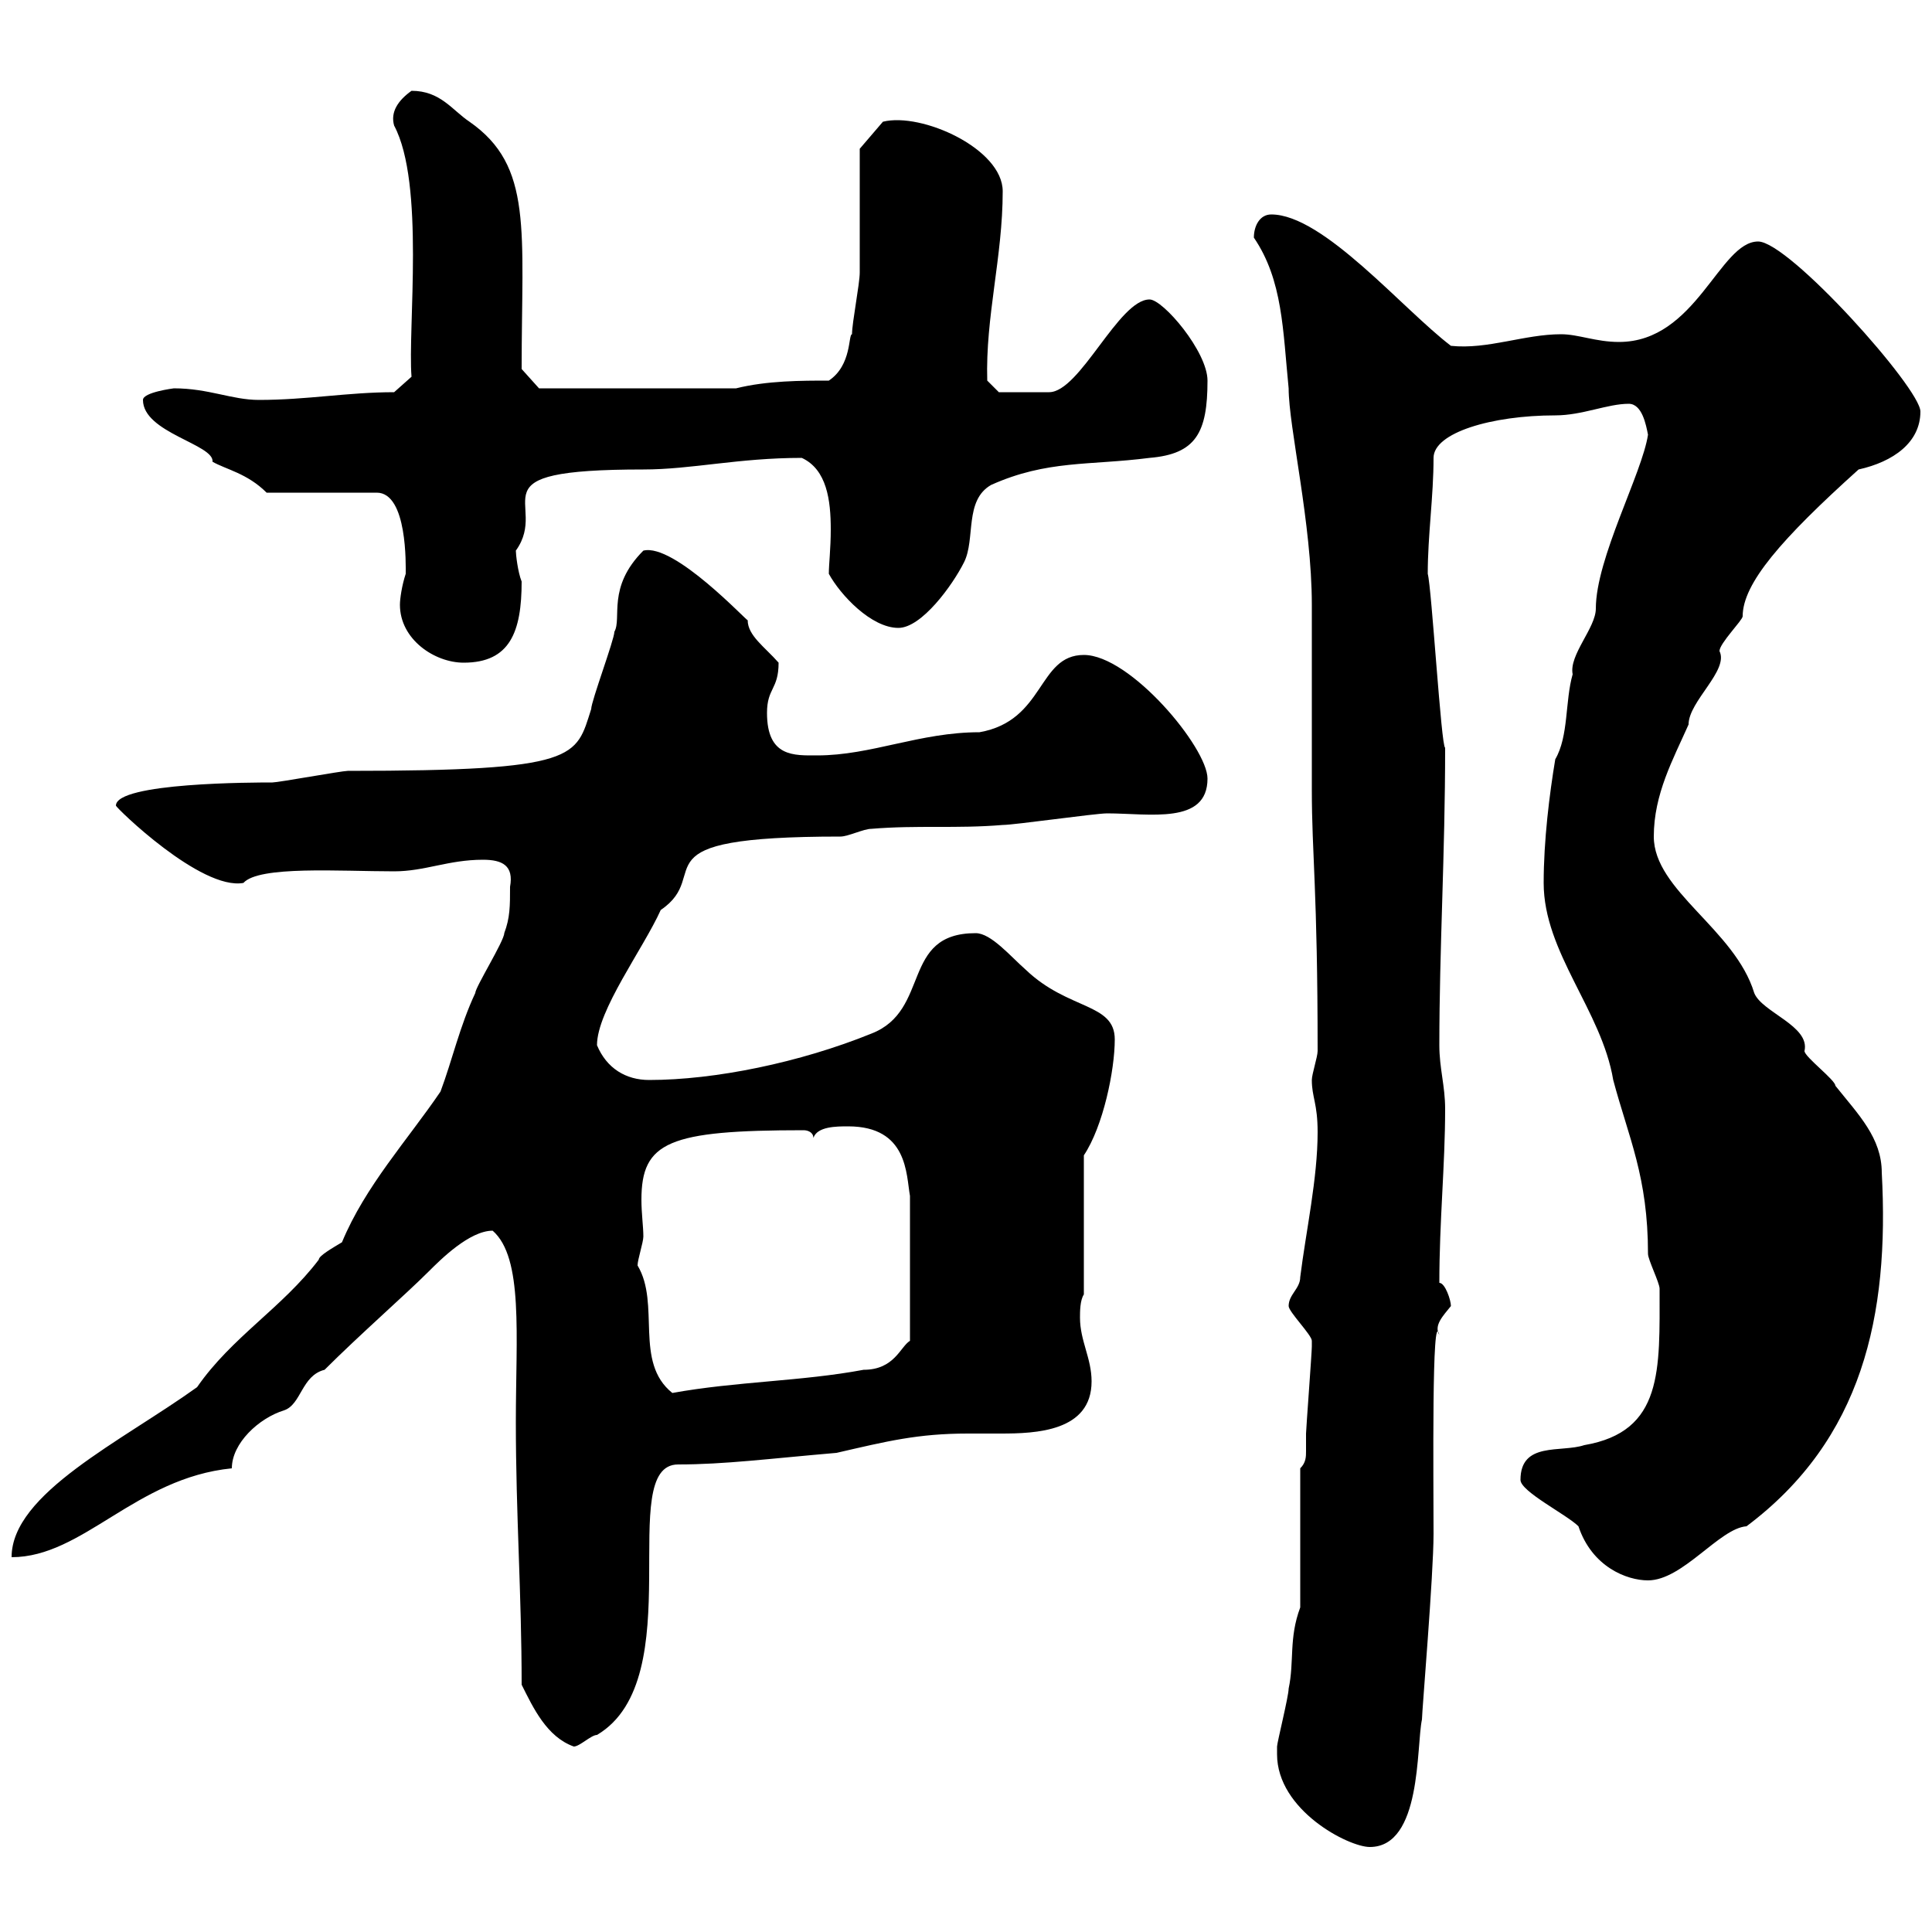 <svg xmlns="http://www.w3.org/2000/svg" xmlns:xlink="http://www.w3.org/1999/xlink" width="300" height="300"><path d="M198.30 272.40C198.30 281.10 209.40 286.80 212.70 286.80C220.80 286.80 219.90 271.20 220.80 267C220.80 265.80 222.60 244.50 222.60 238.20C222.60 229.80 222.30 202.50 223.50 207.30C222.60 205.80 224.10 204.30 225.30 202.80C225.30 201.90 224.40 199.20 223.50 199.20C223.50 189.60 224.40 180.90 224.40 172.20C224.40 168.60 223.50 165.90 223.50 162.30C223.50 147.30 224.40 132.60 224.40 116.10C223.80 116.10 222.30 91.20 221.70 89.10C221.70 83.10 222.60 77.10 222.60 71.10C222.60 67.20 231.60 64.50 241.50 64.50C245.70 64.50 249.60 62.70 252.90 62.70C255 62.70 255.60 66 255.90 67.50C255 73.50 247.80 86.70 247.80 94.50C247.80 97.50 243.60 101.70 244.20 104.70C243 108.90 243.60 114.30 241.50 117.90C240.60 123.30 239.70 130.50 239.70 137.10C239.70 147.90 248.70 156.90 250.50 167.70C252.90 176.70 255.90 182.70 255.90 194.70C255.90 195.60 257.70 199.20 257.70 200.10C257.70 212.70 258.30 222.30 246 224.40C242.40 225.60 236.10 223.80 236.10 229.80C236.10 231.60 243.30 235.20 245.10 237C247.20 243.30 252.60 245.40 255.90 245.40C261.30 245.40 267 237.30 271.20 237C289.20 223.50 293.40 204.30 292.20 182.10C292.20 176.70 288.60 173.10 285 168.60C285 167.70 280.20 164.10 280.20 163.20C281.10 159.30 273.60 157.20 272.40 154.20C269.40 144.30 256.80 138.30 256.80 129.90C256.80 123.30 259.80 117.90 262.20 112.50C262.20 108.90 268.50 104.10 267 101.10C267 99.90 270.60 96.30 270.60 95.70C270.60 90.60 276.60 83.70 288.60 72.90C294 71.70 298.20 68.70 298.20 63.90C298.20 60.30 277.80 37.50 273 37.50C267 37.50 263.40 53.10 251.40 53.10C247.80 53.10 245.10 51.90 242.40 51.90C236.70 51.90 231 54.30 225.30 53.70C217.80 48 205.50 33.30 197.40 33.30C195.60 33.30 194.70 35.10 194.70 36.90C199.20 43.50 199.20 51.30 200.10 60.30C200.10 66.30 203.70 81.30 203.70 93.90C203.70 96.30 203.70 119.70 203.70 122.70C203.70 132.60 204.60 138.30 204.60 163.20C204.60 164.10 203.70 166.80 203.70 167.70C203.70 170.40 204.60 171.30 204.60 175.80C204.60 183 202.80 191.10 201.90 198.30C201.90 200.10 200.10 201 200.10 202.80C200.10 203.70 203.70 207.30 203.70 208.20C203.70 209.10 203.70 209.10 203.70 209.10C203.70 210 202.80 222 202.80 222.60C202.80 223.50 202.80 224.40 202.80 225.30C202.80 226.20 202.80 227.10 201.90 228L201.90 249.60C200.10 254.40 201 258 200.10 262.20C200.10 263.40 198.30 270.60 198.30 271.20C198.30 271.20 198.30 271.20 198.30 272.40ZM81 261.60C82.80 265.20 84.90 269.70 89.10 271.20C90 271.20 91.80 269.40 92.70 269.40C107.40 260.70 95.40 227.40 105.30 227.40C112.50 227.40 119.40 226.50 129.90 225.60C137.70 223.80 142.50 222.60 150.30 222.60C151.80 222.60 153.60 222.60 155.40 222.60C160.80 222.60 169.50 222.30 169.50 214.50C169.50 210.90 167.70 208.20 167.70 204.60C167.70 203.70 167.70 201.90 168.30 201L168.30 179.40C171.30 174.90 173.10 166.20 173.10 161.40C173.10 155.70 165.90 156.90 159.30 150.60C156.90 148.50 153.90 144.90 151.50 144.90C139.80 144.90 144.60 156.90 135.30 160.50C124.20 165 111 167.70 100.80 167.70C97.20 167.70 94.20 165.90 92.70 162.30C92.70 156.90 99.90 147.30 102.60 141.30C111 135.60 97.80 129.90 130.50 129.90C131.70 129.90 134.10 128.70 135.30 128.70C142.50 128.10 148.50 128.70 155.70 128.10C157.50 128.10 170.10 126.30 171.90 126.30C178.50 126.30 187.50 128.10 187.50 120.90C187.50 116.10 175.50 101.70 168.30 101.70C161.10 101.70 162.30 111.90 152.10 113.70C142.80 113.70 135.30 117.30 126.90 117.30C123.30 117.30 119.10 117.60 119.10 110.70C119.10 106.80 120.90 107.10 120.90 102.90C118.80 100.50 116.10 98.70 116.10 96.30C116.10 96.60 104.70 84.30 99.90 85.50C94.20 91.20 96.60 96 95.40 98.10C95.40 99.30 91.80 108.90 91.80 110.10C89.40 117.60 90 119.70 54 119.70C53.10 119.70 43.20 121.50 42.30 121.50C39.60 121.50 18 121.50 18 125.10C18 125.40 31.20 138.30 37.80 137.10C40.20 134.40 52.80 135.30 61.20 135.30C66 135.30 69.60 133.50 75 133.50C78 133.50 79.80 134.40 79.20 137.70C79.20 140.70 79.20 142.50 78.30 144.90C78.30 146.10 73.80 153.30 73.80 154.20C71.40 159.30 70.20 164.70 68.40 169.50C63.30 177 56.70 184.20 53.10 192.90C51.60 193.80 49.50 195 49.50 195.60C43.80 203.10 36 207.60 30.60 215.40C18.90 223.80 1.80 231.90 1.80 241.80C12.90 241.80 21 229.50 36 228C36 224.10 40.20 220.20 44.10 219C46.80 218.10 46.80 213.60 50.40 212.70C55.80 207.30 63 201 66.60 197.40C68.40 195.60 72.90 191.10 76.50 191.10C81.30 195.30 80.10 207.30 80.10 220.80C80.10 235.20 81 247.50 81 261.60ZM99 196.50C99 195.60 99.90 192.90 99.90 192C99.90 190.50 99.60 188.40 99.60 186.30C99.60 177.30 103.80 175.50 124.80 175.50C125.40 175.50 126.30 175.80 126.30 176.70C126.90 174.90 129.90 174.90 131.70 174.90C141 174.90 140.70 182.40 141.30 185.70L141.30 208.20C139.80 209.10 138.90 212.70 134.10 212.70C124.50 214.50 114.30 214.50 104.40 216.30C98.40 211.50 102.60 202.50 99 196.50ZM62.10 93.90C62.10 99.30 67.50 102.90 72 102.90C79.20 102.90 81 98.10 81 90.30C80.40 88.80 80.10 86.10 80.10 85.50C85.50 78 72.60 72.90 99.90 72.90C107.40 72.90 114.60 71.10 124.50 71.10C128.40 72.90 129 77.70 129 82.20C129 85.20 128.70 87.60 128.70 89.10C130.50 92.40 135.30 97.50 139.50 97.50C143.10 97.50 147.90 90.90 149.70 87.30C151.50 83.70 149.70 77.70 153.90 75.30C162.60 71.40 169.20 72.30 178.50 71.10C185.70 70.50 187.50 67.20 187.50 59.10C187.50 54.60 180.60 46.50 178.50 46.50C173.70 46.50 167.70 60.90 162.90 60.90C160.80 60.90 156 60.90 155.10 60.90L153.30 59.10C153 49.20 155.70 39.90 155.70 29.70C155.70 23.10 143.10 17.40 137.10 18.90L133.50 23.10C133.50 26.10 133.50 39.30 133.50 42.30C133.50 44.10 132.30 50.10 132.30 51.90C131.70 51.90 132.30 56.70 128.70 59.10C124.50 59.10 119.10 59.10 114.30 60.30L83.70 60.30L81 57.30C81 35.70 82.80 25.80 72.90 18.90C70.20 17.10 68.40 14.10 63.90 14.10C61.80 15.60 60.60 17.40 61.20 19.50C66 28.50 63.30 51 63.90 58.50L61.20 60.90C54 60.90 47.70 62.10 40.20 62.10C36 62.10 32.40 60.30 27 60.30C27 60.30 22.20 60.90 22.20 62.10C22.20 67.20 33.30 69 33 71.70C35.10 72.90 38.40 73.50 41.40 76.50L58.50 76.50C63.30 76.50 63 87.90 63 89.10C62.40 90.90 62.10 93 62.10 93.90Z"/></svg>